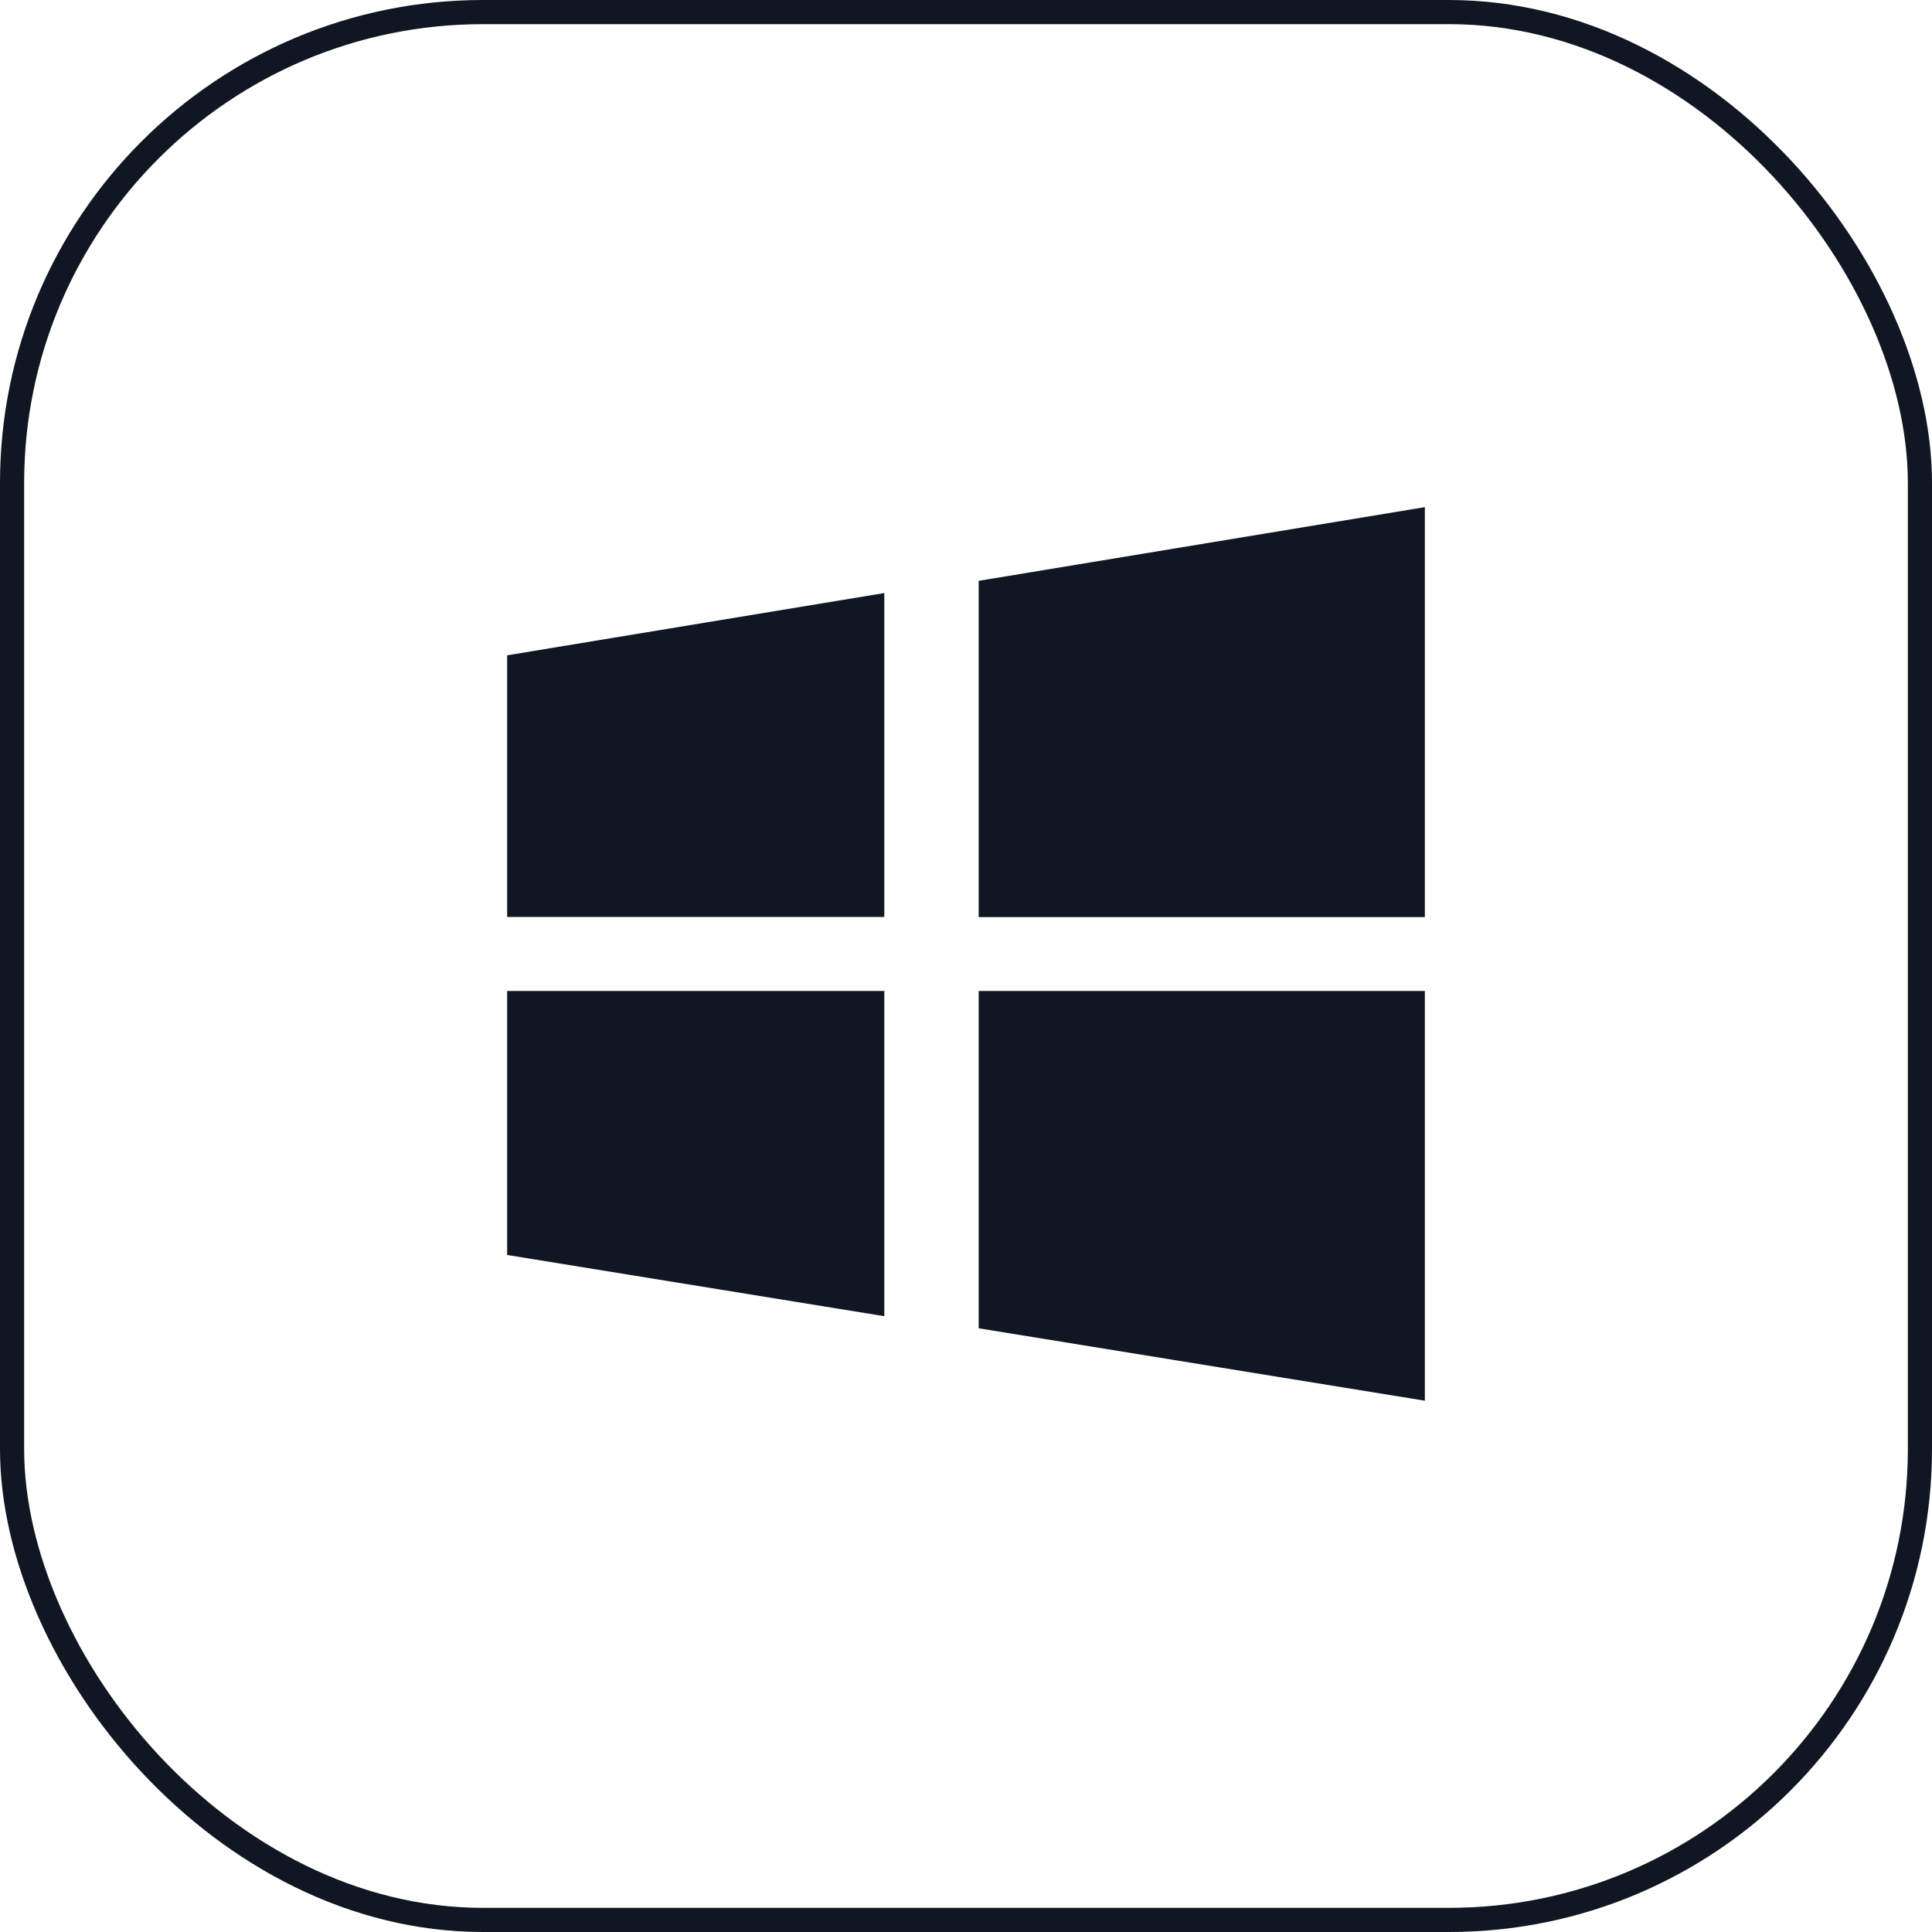 <svg width="80" height="80" viewBox="0 0 80 80" fill="none" xmlns="http://www.w3.org/2000/svg">
<rect x="0.5" y="0.5" width="79" height="79" rx="19.5" stroke="#101722"/>
<path d="M40.525 24.051V37.975H59V21L40.525 24.051ZM40.525 55.002L59 58V41.035H40.525V55.002ZM21 37.97H36.617V24.557L21 27.135V37.97ZM21 51.966L36.617 54.501V41.035H21V51.966Z" fill="#101722"/>
</svg>
